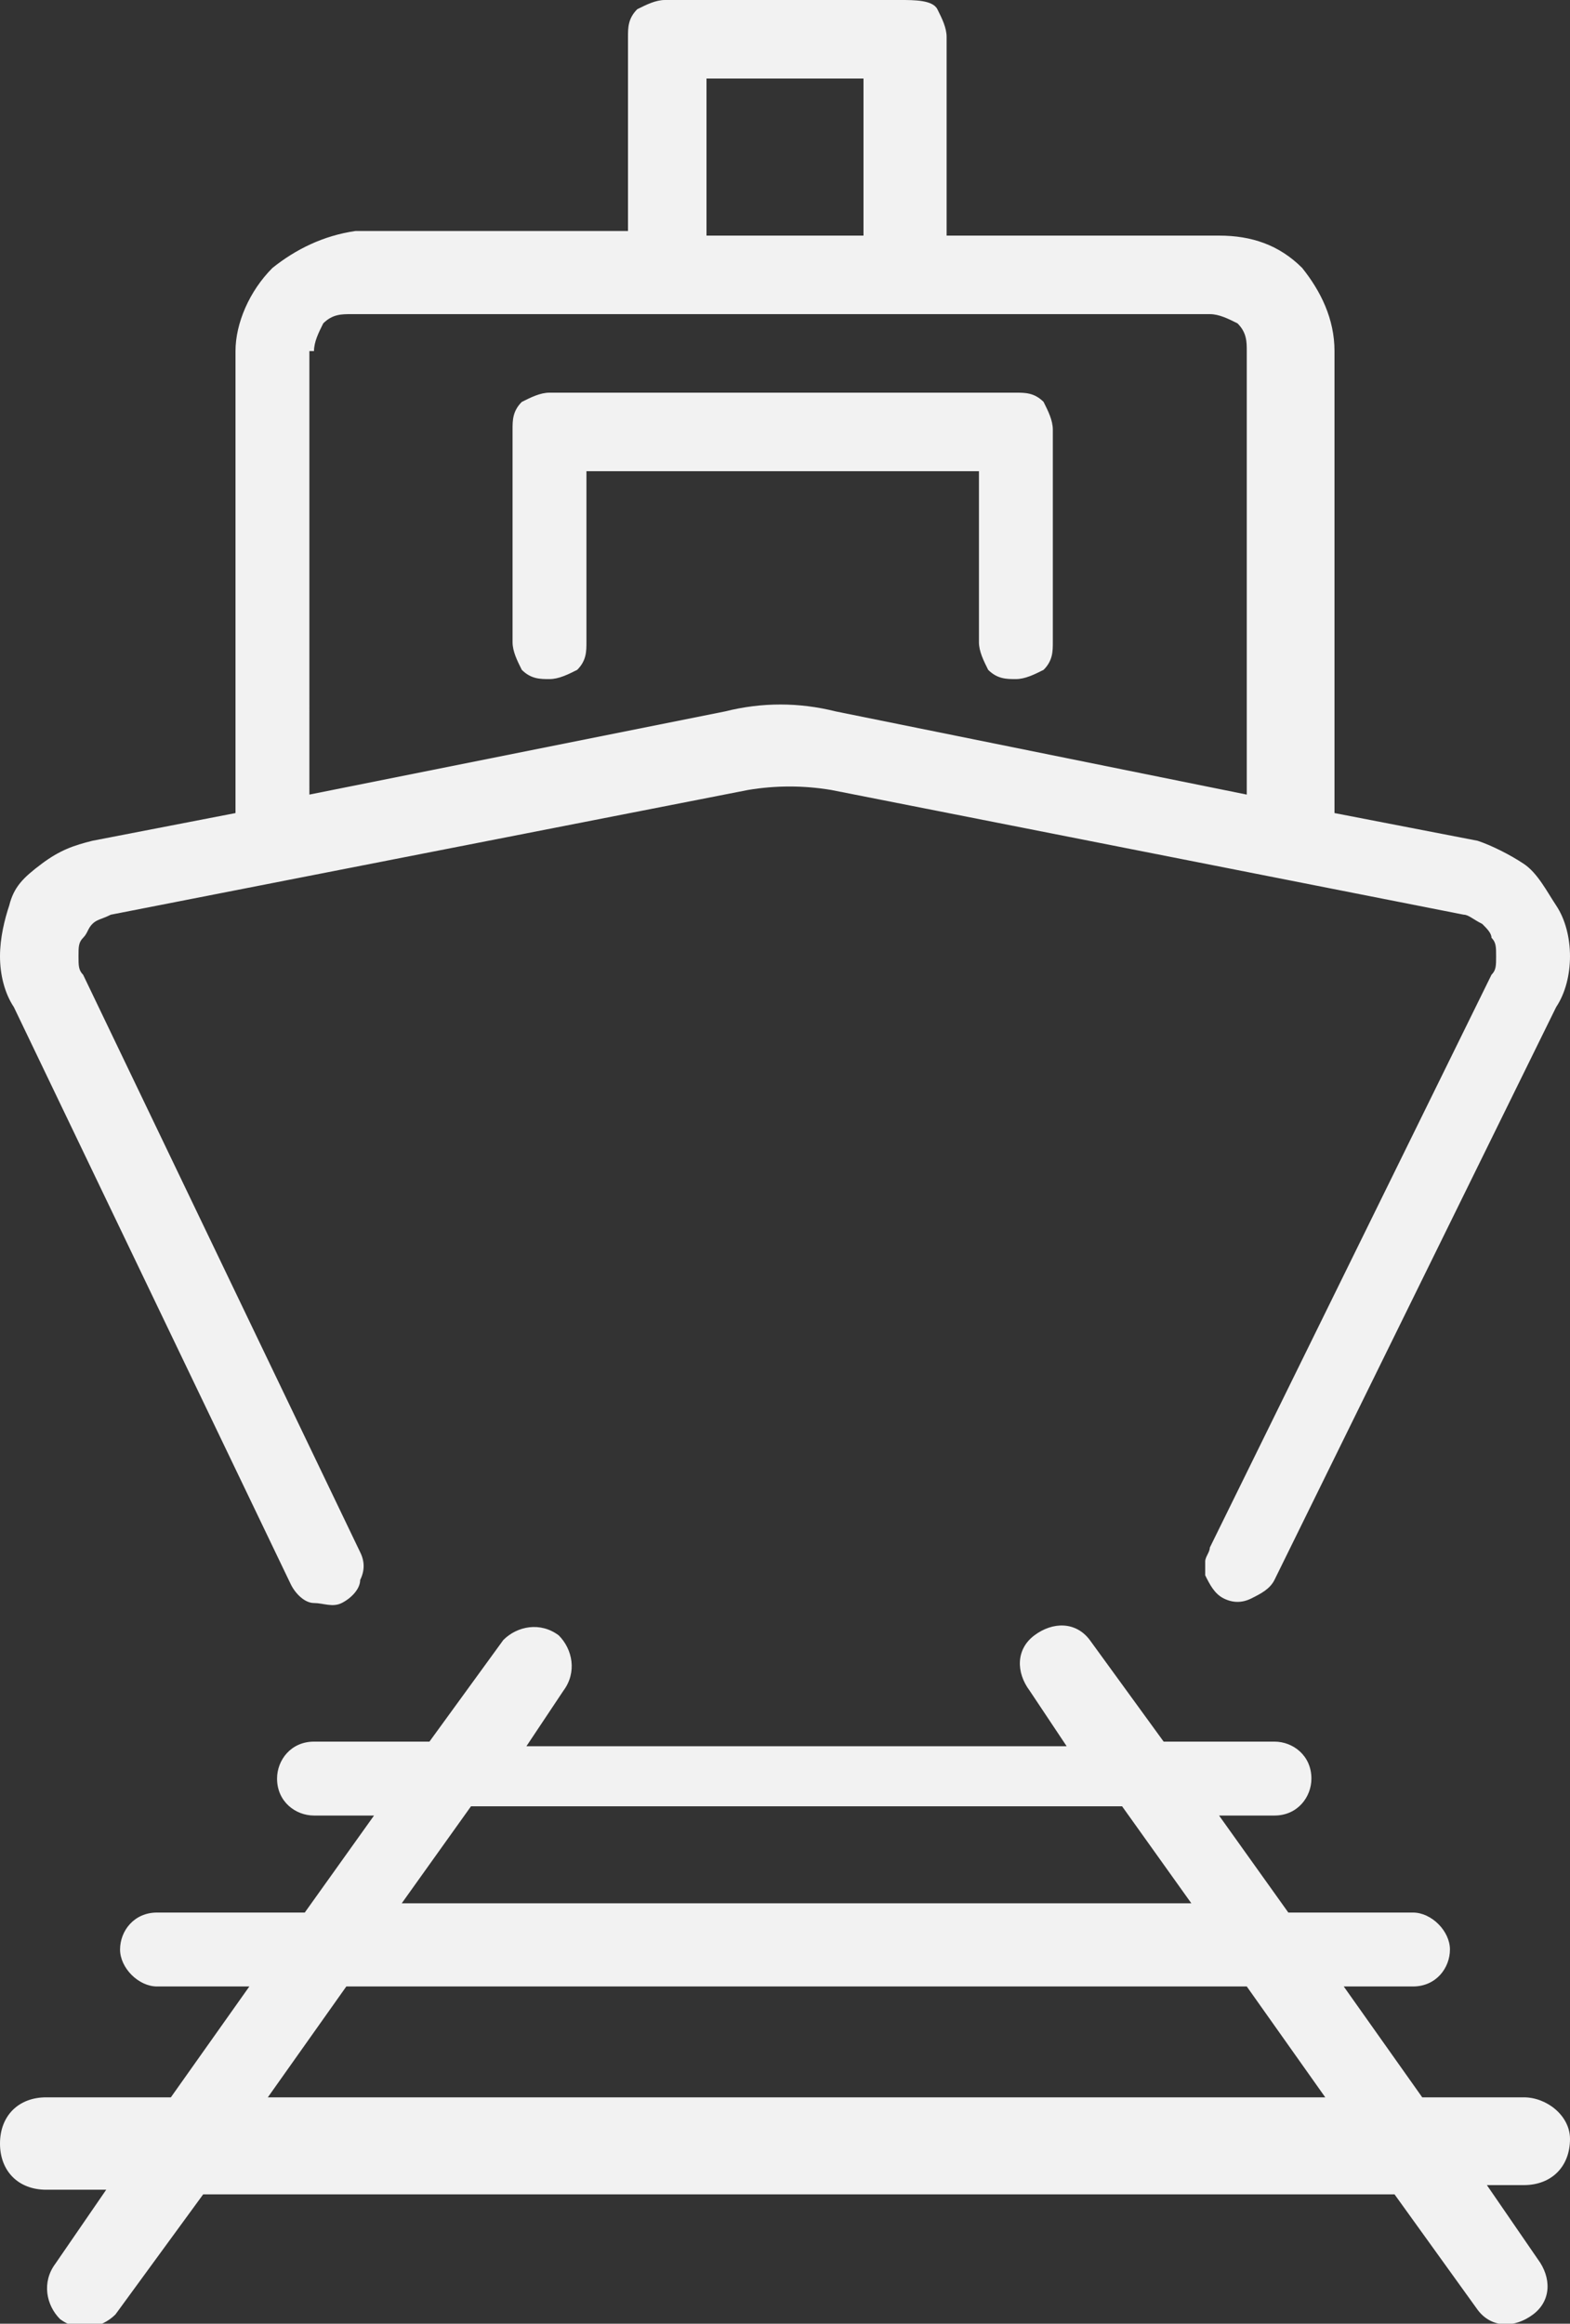 <svg xmlns="http://www.w3.org/2000/svg" viewBox="1 0 34 50.3"><rect x="1" y="0" width="34" height="50.3" fill="#333333" stroke="none"/><g fill="#F2F2F2"><path d="M22.2 13.9c0 .2.1.4.2.6.2.2.4.2.6.2.2 0 .4-.1.6-.2.2-.2.2-.4.2-.6V9.3c0-.2-.1-.4-.2-.6-.2-.2-.4-.2-.6-.2H12.9c-.2 0-.4.1-.6.2-.2.2-.2.4-.2.6v4.6c0 .2.1.4.2.6.2.2.4.2.6.2.2 0 .4-.1.6-.2.2-.2.2-.4.2-.6v-3.7h8.5v3.7z"/><path d="M7.3 34.3c.1.2.3.4.5.4s.4.1.6 0c.2-.1.4-.3.4-.5.1-.2.1-.4 0-.6l-6-12.5c-.1-.1-.1-.2-.1-.4s0-.3.1-.4c.1-.1.1-.2.2-.3.1-.1.2-.1.4-.2l13.8-2.7c.6-.1 1.2-.1 1.8 0l13.7 2.7c.1 0 .2.1.4.2.1.1.2.2.2.3.1.1.1.2.1.4s0 .3-.1.4l-6.1 12.4c0 .1-.1.2-.1.3v.3c.1.2.2.4.4.5.2.1.4.1.6 0 .2-.1.4-.2.5-.4l6.1-12.4c.2-.3.3-.7.3-1.1 0-.4-.1-.8-.3-1.1-.2-.3-.4-.7-.7-.9-.3-.2-.7-.4-1-.5l-3.1-.6v-10c0-.7-.3-1.3-.7-1.8-.5-.5-1.1-.7-1.8-.7h-5.9V.8c0-.2-.1-.4-.2-.6s-.5-.2-.8-.2h-5.1c-.2 0-.4.1-.6.2-.2.2-.2.4-.2.6V5H8.7c-.7.1-1.3.4-1.8.8-.5.5-.8 1.2-.8 1.8v10l-3.1.6c-.4.1-.7.2-1.1.5s-.6.5-.7.9c-.1.3-.2.7-.2 1.1 0 .4.1.8.3 1.1l6 12.5zm9-32.6h3.4v3.4h-3.4V1.7zM7.8 7.6c0-.2.1-.4.2-.6.2-.2.4-.2.6-.2h18.6c.2 0 .4.1.6.2.2.2.2.4.2.6v9.6l-8.9-1.8c-.8-.2-1.6-.2-2.4 0l-9 1.8V7.6zM34 45.4h-2.2L30.1 43h1.5c.5 0 .8-.4.8-.8s-.4-.8-.8-.8h-2.7l-1.5-2.1h1.2c.5 0 .8-.4.8-.8 0-.5-.4-.8-.8-.8h-2.4l-1.6-2.2c-.3-.4-.8-.4-1.2-.1-.4.3-.4.8-.1 1.2l.8 1.2H12.4l.8-1.2c.3-.4.2-.9-.1-1.2-.4-.3-.9-.2-1.2.1l-1.6 2.2H7.8c-.5 0-.8.4-.8.8 0 .5.4.8.8.8h1.3l-1.5 2.1H4.4c-.5 0-.8.4-.8.8s.4.8.8.8h2l-1.7 2.4H2c-.6 0-1 .4-1 1s.4 1 1 1h1.3L2.2 49c-.3.4-.2.9.1 1.2.4.3.9.2 1.2-.1l1.9-2.6h25.8L33 50c.3.4.8.4 1.2.1.4-.3.4-.8.1-1.2l-1.1-1.6h.8c.6 0 1-.4 1-1 0-.5-.5-.9-1-.9zm-22.8-6.3h14.1l1.5 2.1H9.7l1.5-2.1zm-4.4 6.3L8.5 43H28l1.7 2.4H6.8z"/></g></svg>